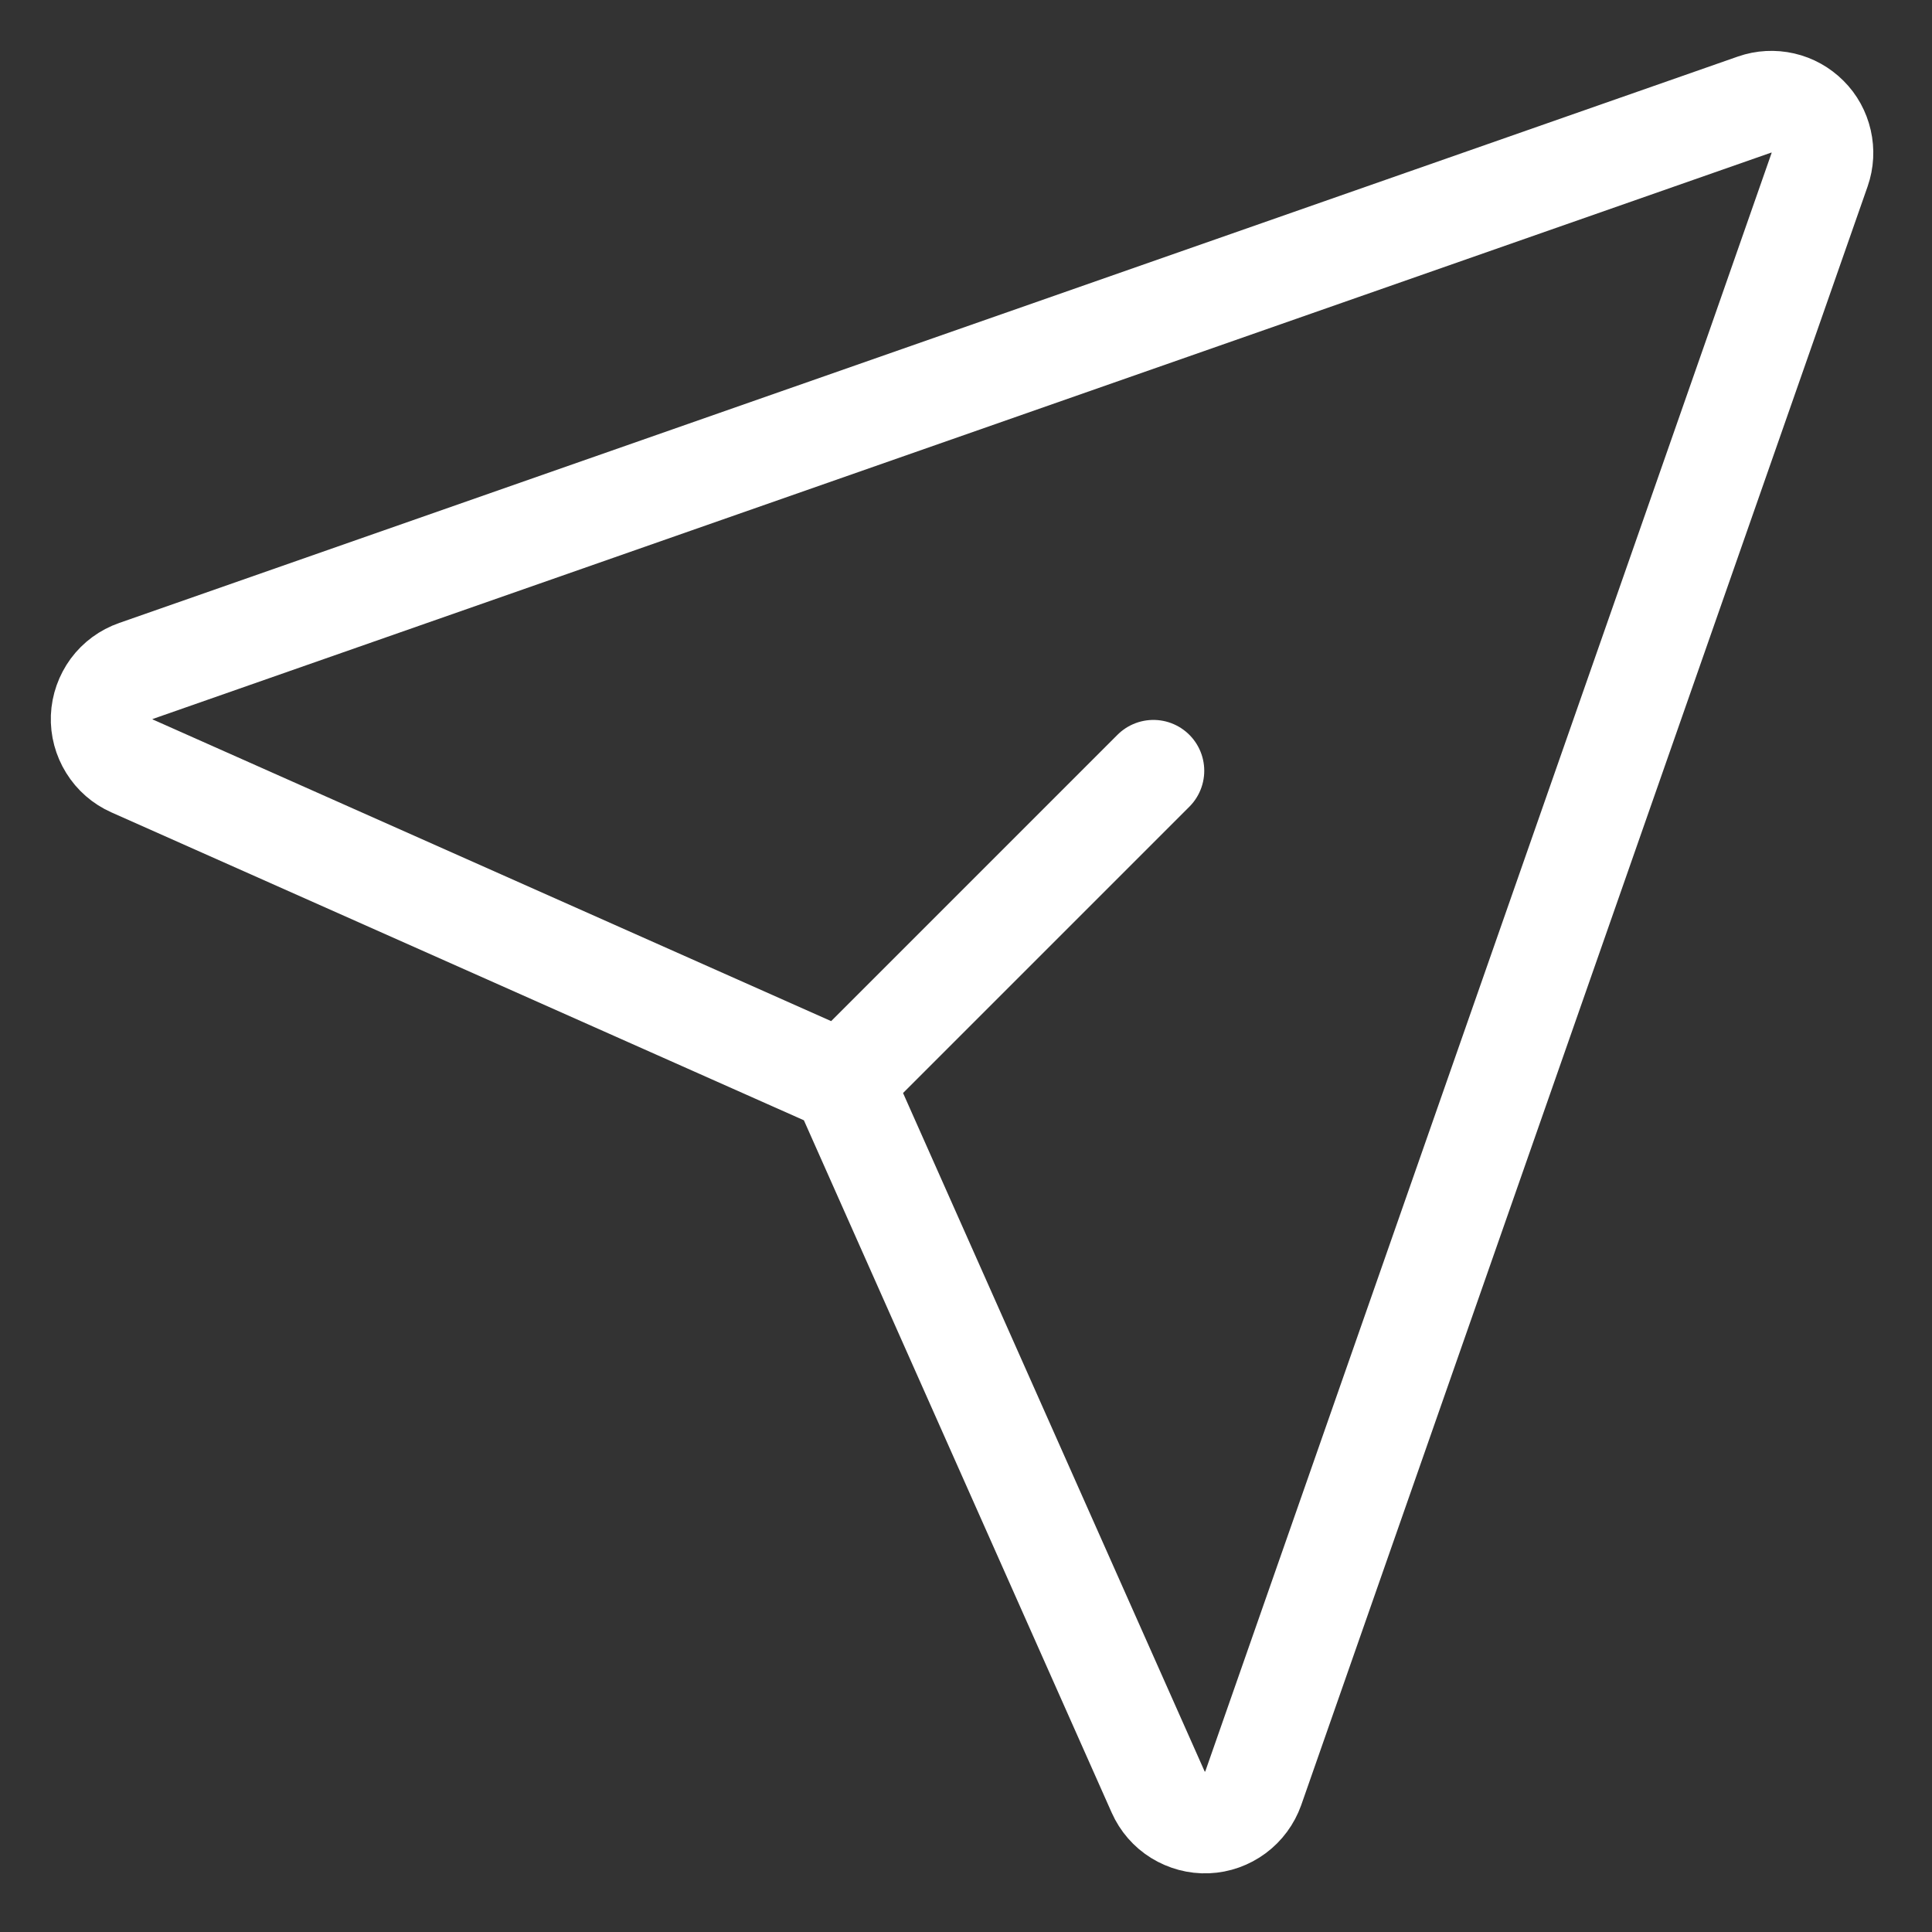 <svg width="19" height="19" viewBox="0 0 19 19" fill="none" xmlns="http://www.w3.org/2000/svg">
<rect x="0" y="0" width="19" height="19" fill="#333333" stroke="none"/>
<path d="M11.343 7.58L8.522 10.401M17.256 1.028C17.345 0.997 17.441 0.992 17.533 1.013C17.625 1.034 17.709 1.081 17.776 1.148C17.843 1.214 17.889 1.299 17.91 1.391C17.931 1.483 17.926 1.579 17.895 1.668L12.325 17.586C12.291 17.681 12.23 17.764 12.149 17.824C12.068 17.884 11.971 17.919 11.87 17.923C11.769 17.927 11.67 17.9 11.584 17.847C11.498 17.794 11.431 17.716 11.39 17.624L8.363 10.815C8.312 10.701 8.222 10.61 8.108 10.56L1.298 7.532C1.206 7.491 1.129 7.424 1.076 7.338C1.023 7.253 0.996 7.153 1 7.053C1.004 6.952 1.039 6.855 1.098 6.774C1.158 6.693 1.241 6.632 1.336 6.599L17.256 1.028Z" stroke="white" stroke-linecap="round" stroke-linejoin="round"/>
</svg>
